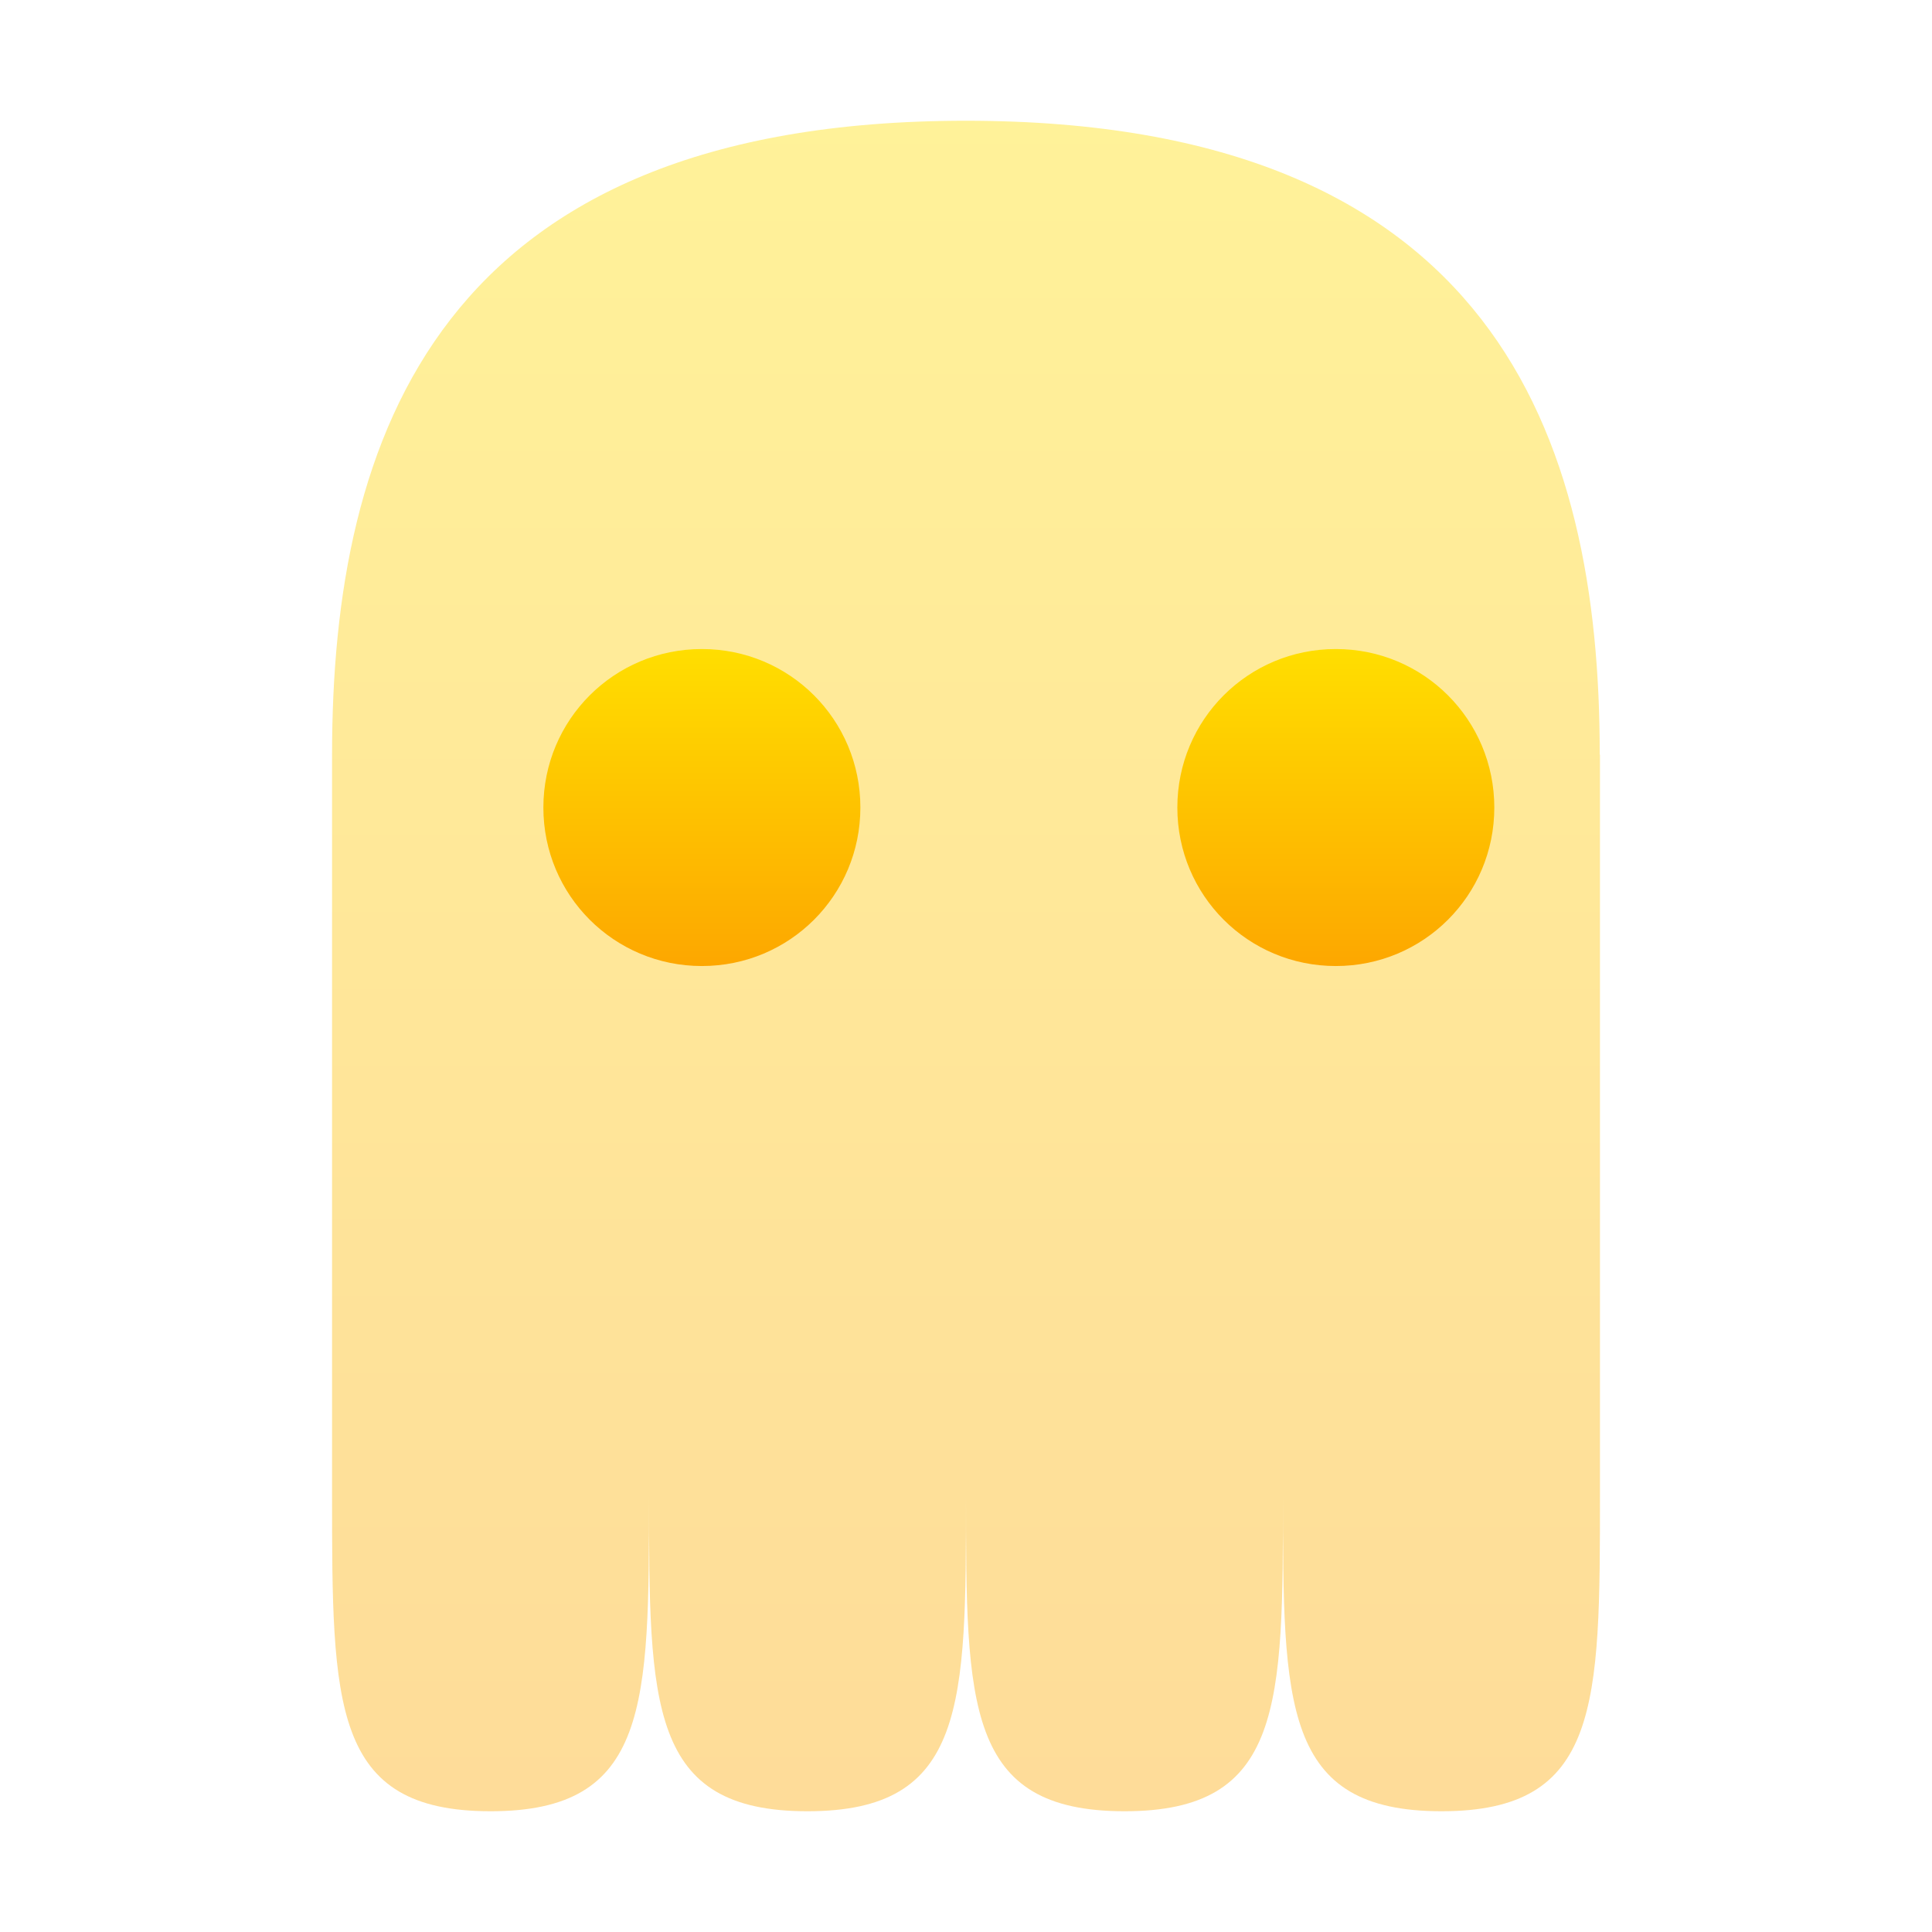 <svg width="64" height="64" viewBox="0 0 64 64" fill="none" xmlns="http://www.w3.org/2000/svg">
<path opacity="0.4" d="M11 25L11 49.501C11 56.501 11 59.999 16.25 60C21.5 60.001 21.5 56.501 21.5 49.501C21.5 56.501 21.5 60.001 26.75 60C32 59.999 32 56.501 32 49.501C32 56.501 32 59.999 37.25 60C42.5 60.001 42.5 56.501 42.5 49.501C42.5 56.501 42.5 59.999 47.751 60C53.001 60.001 53.001 56.501 53.001 49.501V25.004C53.001 25.002 52.999 25 52.997 25V25C52.995 25 52.993 24.999 52.993 24.997C53 14.498 49.498 4.001 32 4C14.5 3.999 11 14.501 11 25Z" fill="url(#paint0_linear_218_70)"/>
<path d="M28.501 26.751C28.501 23.842 26.159 21.5 23.251 21.5C20.342 21.5 18 23.842 18 26.751C18 29.659 20.342 32.001 23.251 32.001C26.159 32.001 28.501 29.659 28.501 26.751Z" fill="url(#paint1_linear_218_70)"/>
<path d="M49.501 26.751C49.501 23.842 47.159 21.5 44.251 21.5C41.342 21.5 39.001 23.842 39.001 26.751C39.001 29.659 41.342 32.001 44.251 32.001C47.159 32.001 49.501 29.659 49.501 26.751Z" fill="url(#paint2_linear_218_70)"/>
<defs>
<linearGradient id="paint0_linear_218_70" x1="32" y1="60" x2="32" y2="4" gradientUnits="userSpaceOnUse">
<stop stop-color="#FDA700"/>
<stop offset="1" stop-color="#FFDE00"/>
</linearGradient>
<linearGradient id="paint1_linear_218_70" x1="33.751" y1="32.001" x2="33.751" y2="21.5" gradientUnits="userSpaceOnUse">
<stop stop-color="#FDA700"/>
<stop offset="1" stop-color="#FFDE00"/>
</linearGradient>
<linearGradient id="paint2_linear_218_70" x1="33.751" y1="32.001" x2="33.751" y2="21.5" gradientUnits="userSpaceOnUse">
<stop stop-color="#FDA700"/>
<stop offset="1" stop-color="#FFDE00"/>
</linearGradient>
</defs>
</svg>

